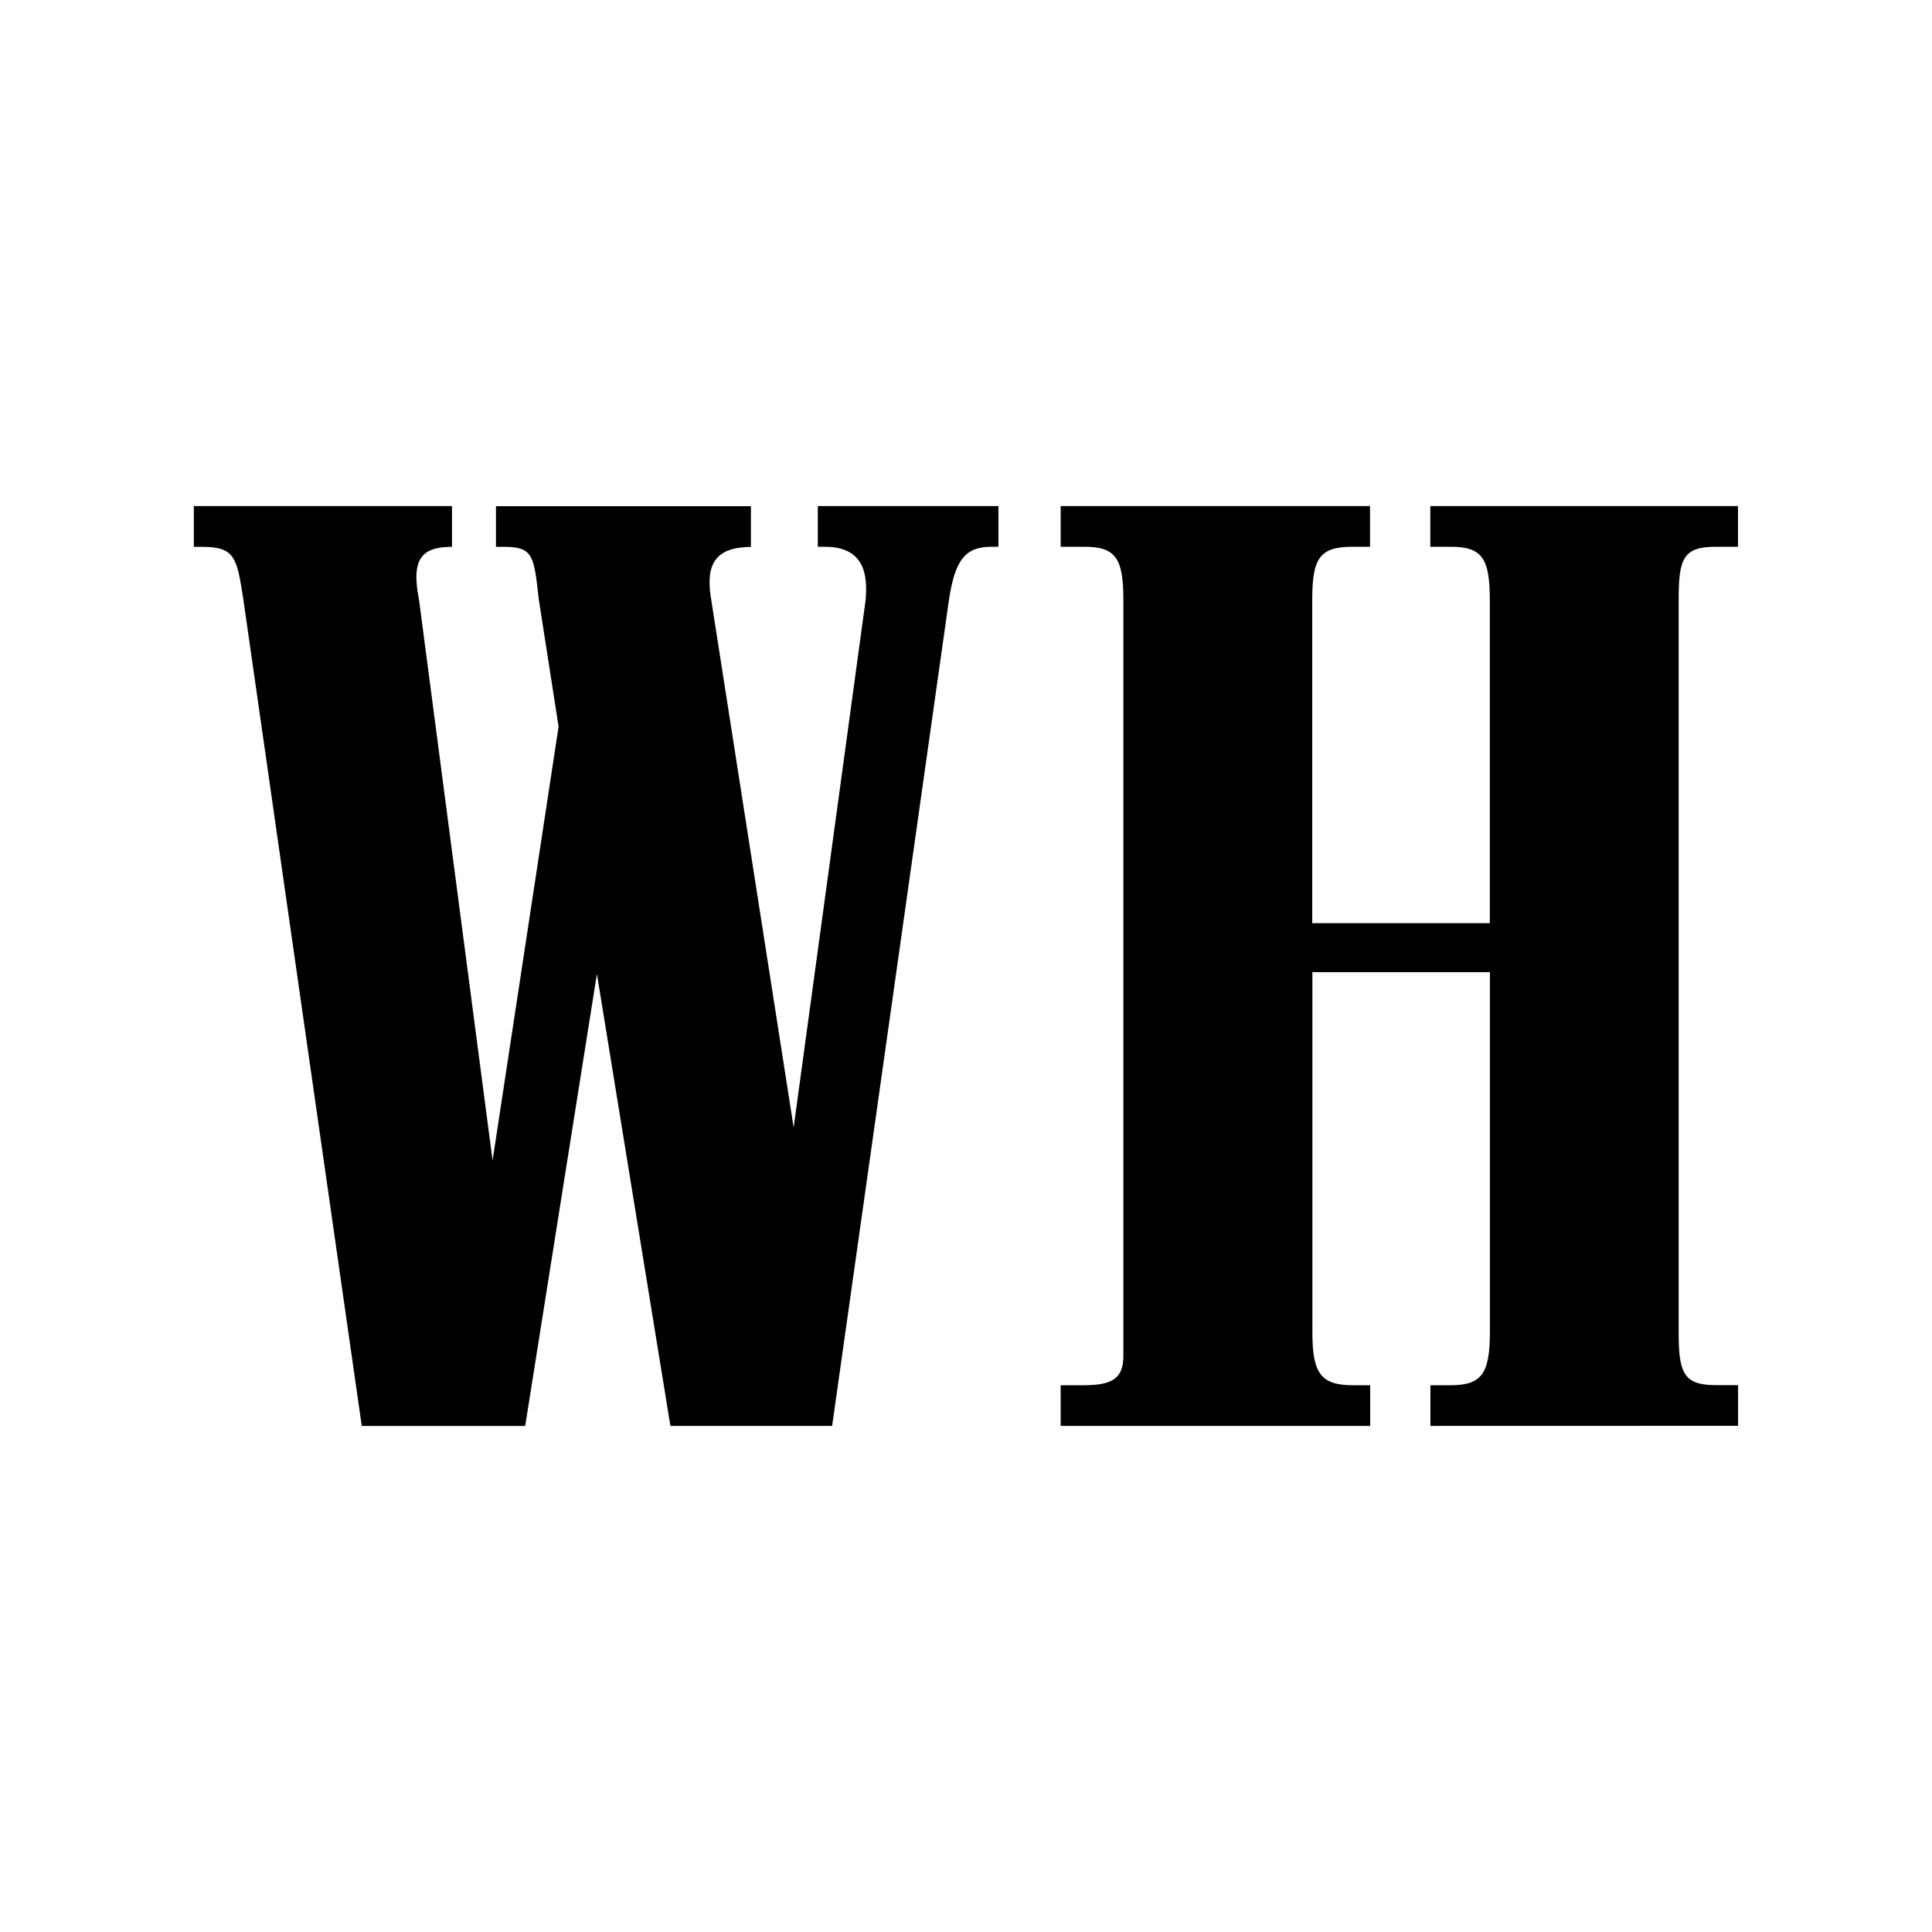 <svg xmlns="http://www.w3.org/2000/svg" width="24" height="24" viewBox="0 0 24 24"><style>:root { --primary : #000; }</style><title>Woman&apos;s health</title><desc>Woman&apos;s health Lettermark logo</desc><path fill-rule="evenodd" clip-rule="evenodd" d="m 17.769,17.713 v -0.505 h 0.251 c 0.383,0 0.488,-0.142 0.488,-0.657 v -4.474 h -2.205 v 4.474 c 0,0.516 0.109,0.657 0.508,0.657 h 0.21 v 0.505 H 13.176 v -0.505 h 0.291 c 0.36,0 0.488,-0.095 0.488,-0.364 V 7.45 c 0,-0.522 -0.1,-0.658 -0.488,-0.658 H 13.176 v -0.505 h 3.843 v 0.505 h -0.21 c -0.408,0 -0.508,0.129 -0.508,0.658 V 11.468 h 2.206 V 7.45 c 0,-0.522 -0.101,-0.658 -0.488,-0.658 h -0.251 v -0.505 h 3.822 v 0.505 h -0.27 c -0.409,0 -0.467,0.14 -0.467,0.658 V 16.55 c 0,0.509 0.061,0.657 0.467,0.657 h 0.271 v 0.505 z m -9.441,0 -0.913,-5.615 -0.891,5.616 h -2.03 l -1.471,-10.267 c -0.08,-0.515 -0.101,-0.654 -0.508,-0.654 h -0.107 v -0.506 h 3.207 v 0.506 c -0.119,9.6e-4 -0.249,0.013 -0.336,0.085 -0.112,0.092 -0.134,0.265 -0.073,0.578 l 0.913,6.96 0.82,-5.39 -0.246,-1.58 -0.005,-0.048 c -0.056,-0.489 -0.07,-0.605 -0.42,-0.605 h -0.107 v -0.505 h 3.167 v 0.506 c -0.177,0.002 -0.299,0.034 -0.383,0.102 -0.124,0.1 -0.158,0.273 -0.109,0.56 L 9.859,14.006 10.753,7.454 c 0.025,-0.285 -0.025,-0.464 -0.158,-0.566 -0.084,-0.064 -0.198,-0.096 -0.349,-0.096 h -0.087 v -0.505 h 2.244 v 0.505 h -0.086 c -0.323,0 -0.452,0.159 -0.528,0.653 L 10.337,17.713 H 8.328 Z" style="fill:#000"/></svg>
